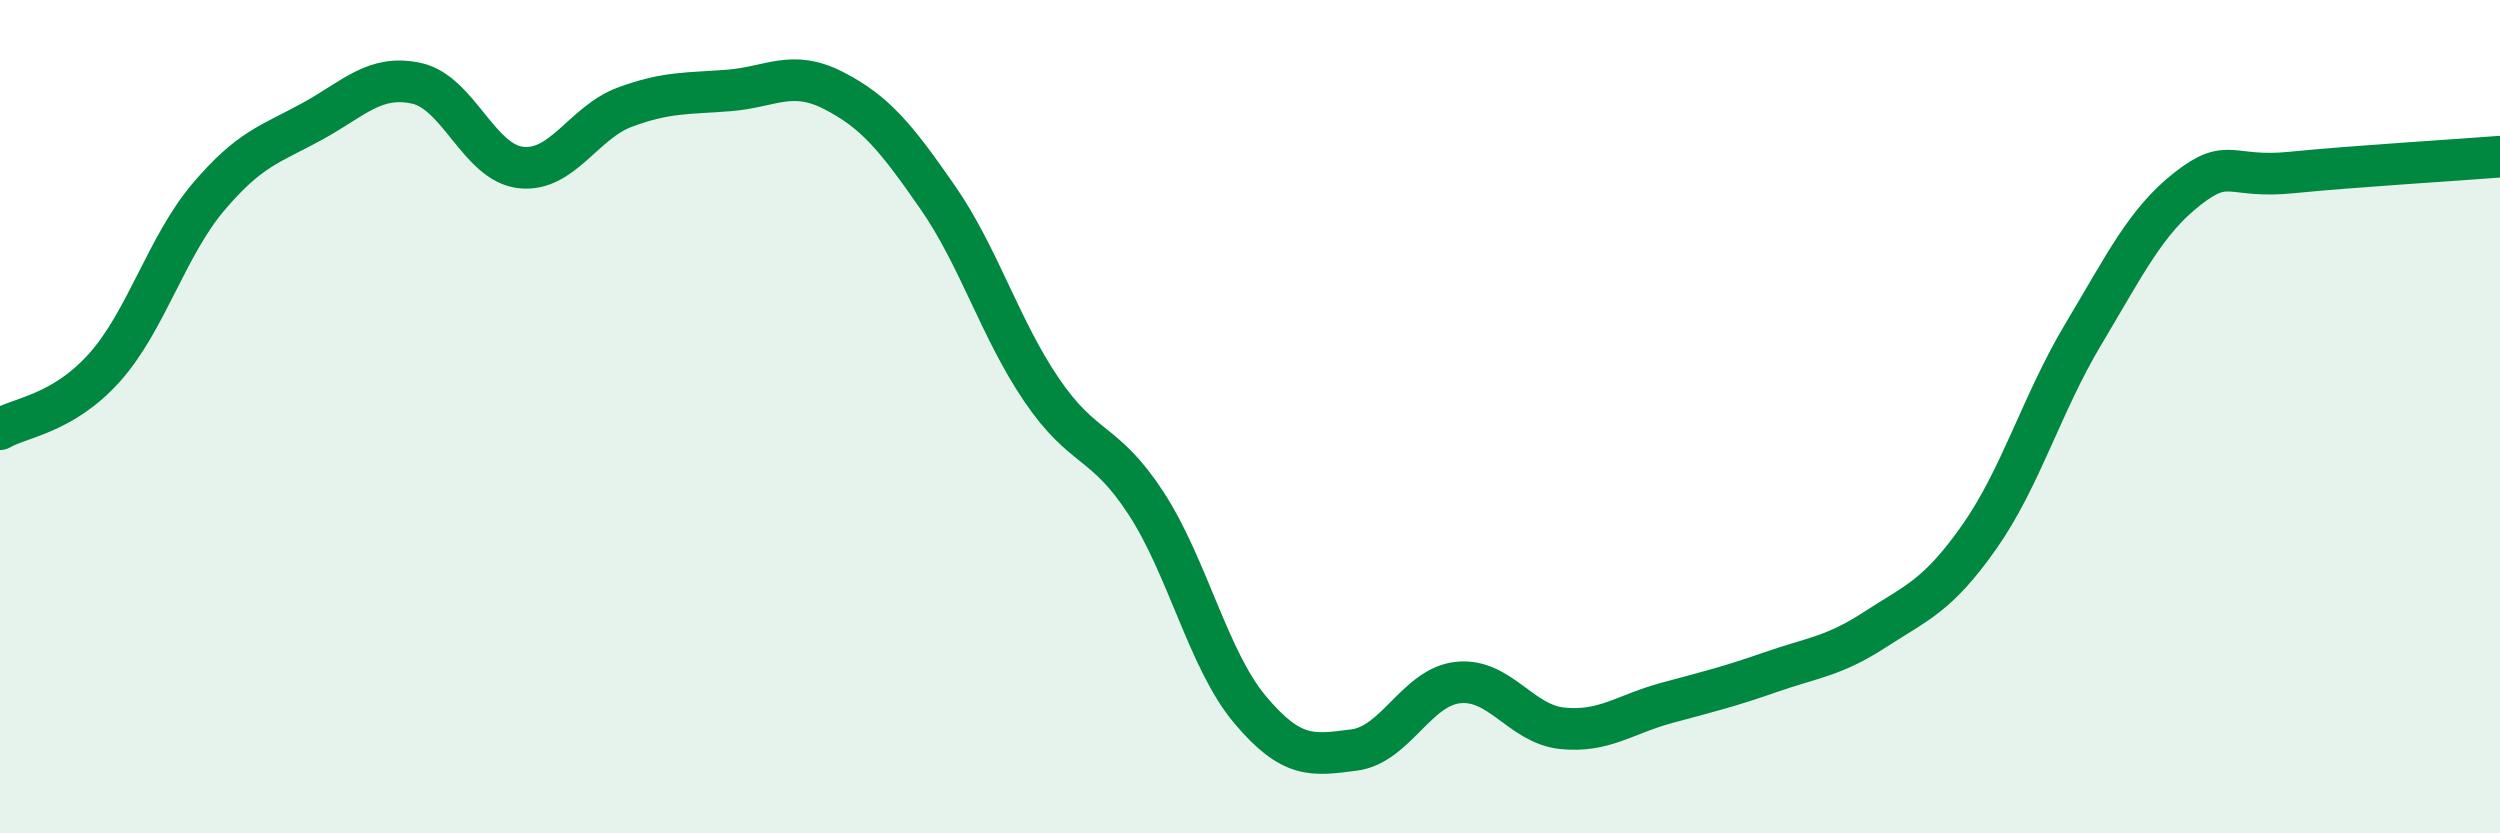 
    <svg width="60" height="20" viewBox="0 0 60 20" xmlns="http://www.w3.org/2000/svg">
      <path
        d="M 0,10.3 C 0.5,10.01 1.5,9.94 2.5,8.83 C 3.5,7.72 4,5.91 5,4.73 C 6,3.55 6.5,3.46 7.5,2.91 C 8.5,2.36 9,1.78 10,2 C 11,2.22 11.5,3.91 12.5,4.02 C 13.5,4.13 14,2.94 15,2.57 C 16,2.2 16.5,2.25 17.5,2.17 C 18.5,2.09 19,1.66 20,2.17 C 21,2.68 21.5,3.29 22.5,4.73 C 23.5,6.17 24,7.89 25,9.36 C 26,10.83 26.5,10.54 27.5,12.07 C 28.5,13.6 29,15.84 30,17.03 C 31,18.22 31.5,18.13 32.5,18 C 33.5,17.87 34,16.48 35,16.38 C 36,16.28 36.5,17.38 37.5,17.48 C 38.5,17.58 39,17.14 40,16.87 C 41,16.6 41.5,16.48 42.5,16.13 C 43.5,15.78 44,15.76 45,15.11 C 46,14.46 46.5,14.31 47.5,12.89 C 48.5,11.47 49,9.69 50,8.02 C 51,6.35 51.5,5.31 52.5,4.53 C 53.5,3.75 53.5,4.29 55,4.14 C 56.5,3.99 59,3.84 60,3.76L60 20L0 20Z"
        fill="#008740"
        opacity="0.1"
        stroke-linecap="round"
        stroke-linejoin="round"
      />
      <path
        d="M 0,10.3 C 0.5,10.01 1.5,9.94 2.5,8.83 C 3.5,7.72 4,5.91 5,4.73 C 6,3.55 6.5,3.46 7.5,2.91 C 8.5,2.36 9,1.78 10,2 C 11,2.22 11.5,3.91 12.5,4.02 C 13.5,4.13 14,2.94 15,2.57 C 16,2.2 16.5,2.25 17.5,2.17 C 18.5,2.09 19,1.66 20,2.17 C 21,2.68 21.5,3.29 22.5,4.73 C 23.5,6.17 24,7.89 25,9.36 C 26,10.83 26.5,10.54 27.5,12.07 C 28.5,13.6 29,15.84 30,17.03 C 31,18.22 31.5,18.13 32.5,18 C 33.5,17.87 34,16.48 35,16.38 C 36,16.28 36.5,17.38 37.5,17.48 C 38.5,17.58 39,17.14 40,16.87 C 41,16.6 41.5,16.48 42.5,16.13 C 43.5,15.78 44,15.76 45,15.11 C 46,14.46 46.5,14.31 47.5,12.89 C 48.5,11.47 49,9.69 50,8.02 C 51,6.35 51.5,5.31 52.5,4.53 C 53.5,3.75 53.5,4.29 55,4.14 C 56.5,3.99 59,3.84 60,3.76"
        stroke="#008740"
        stroke-width="1"
        fill="none"
        stroke-linecap="round"
        stroke-linejoin="round"
      />
    </svg>
  